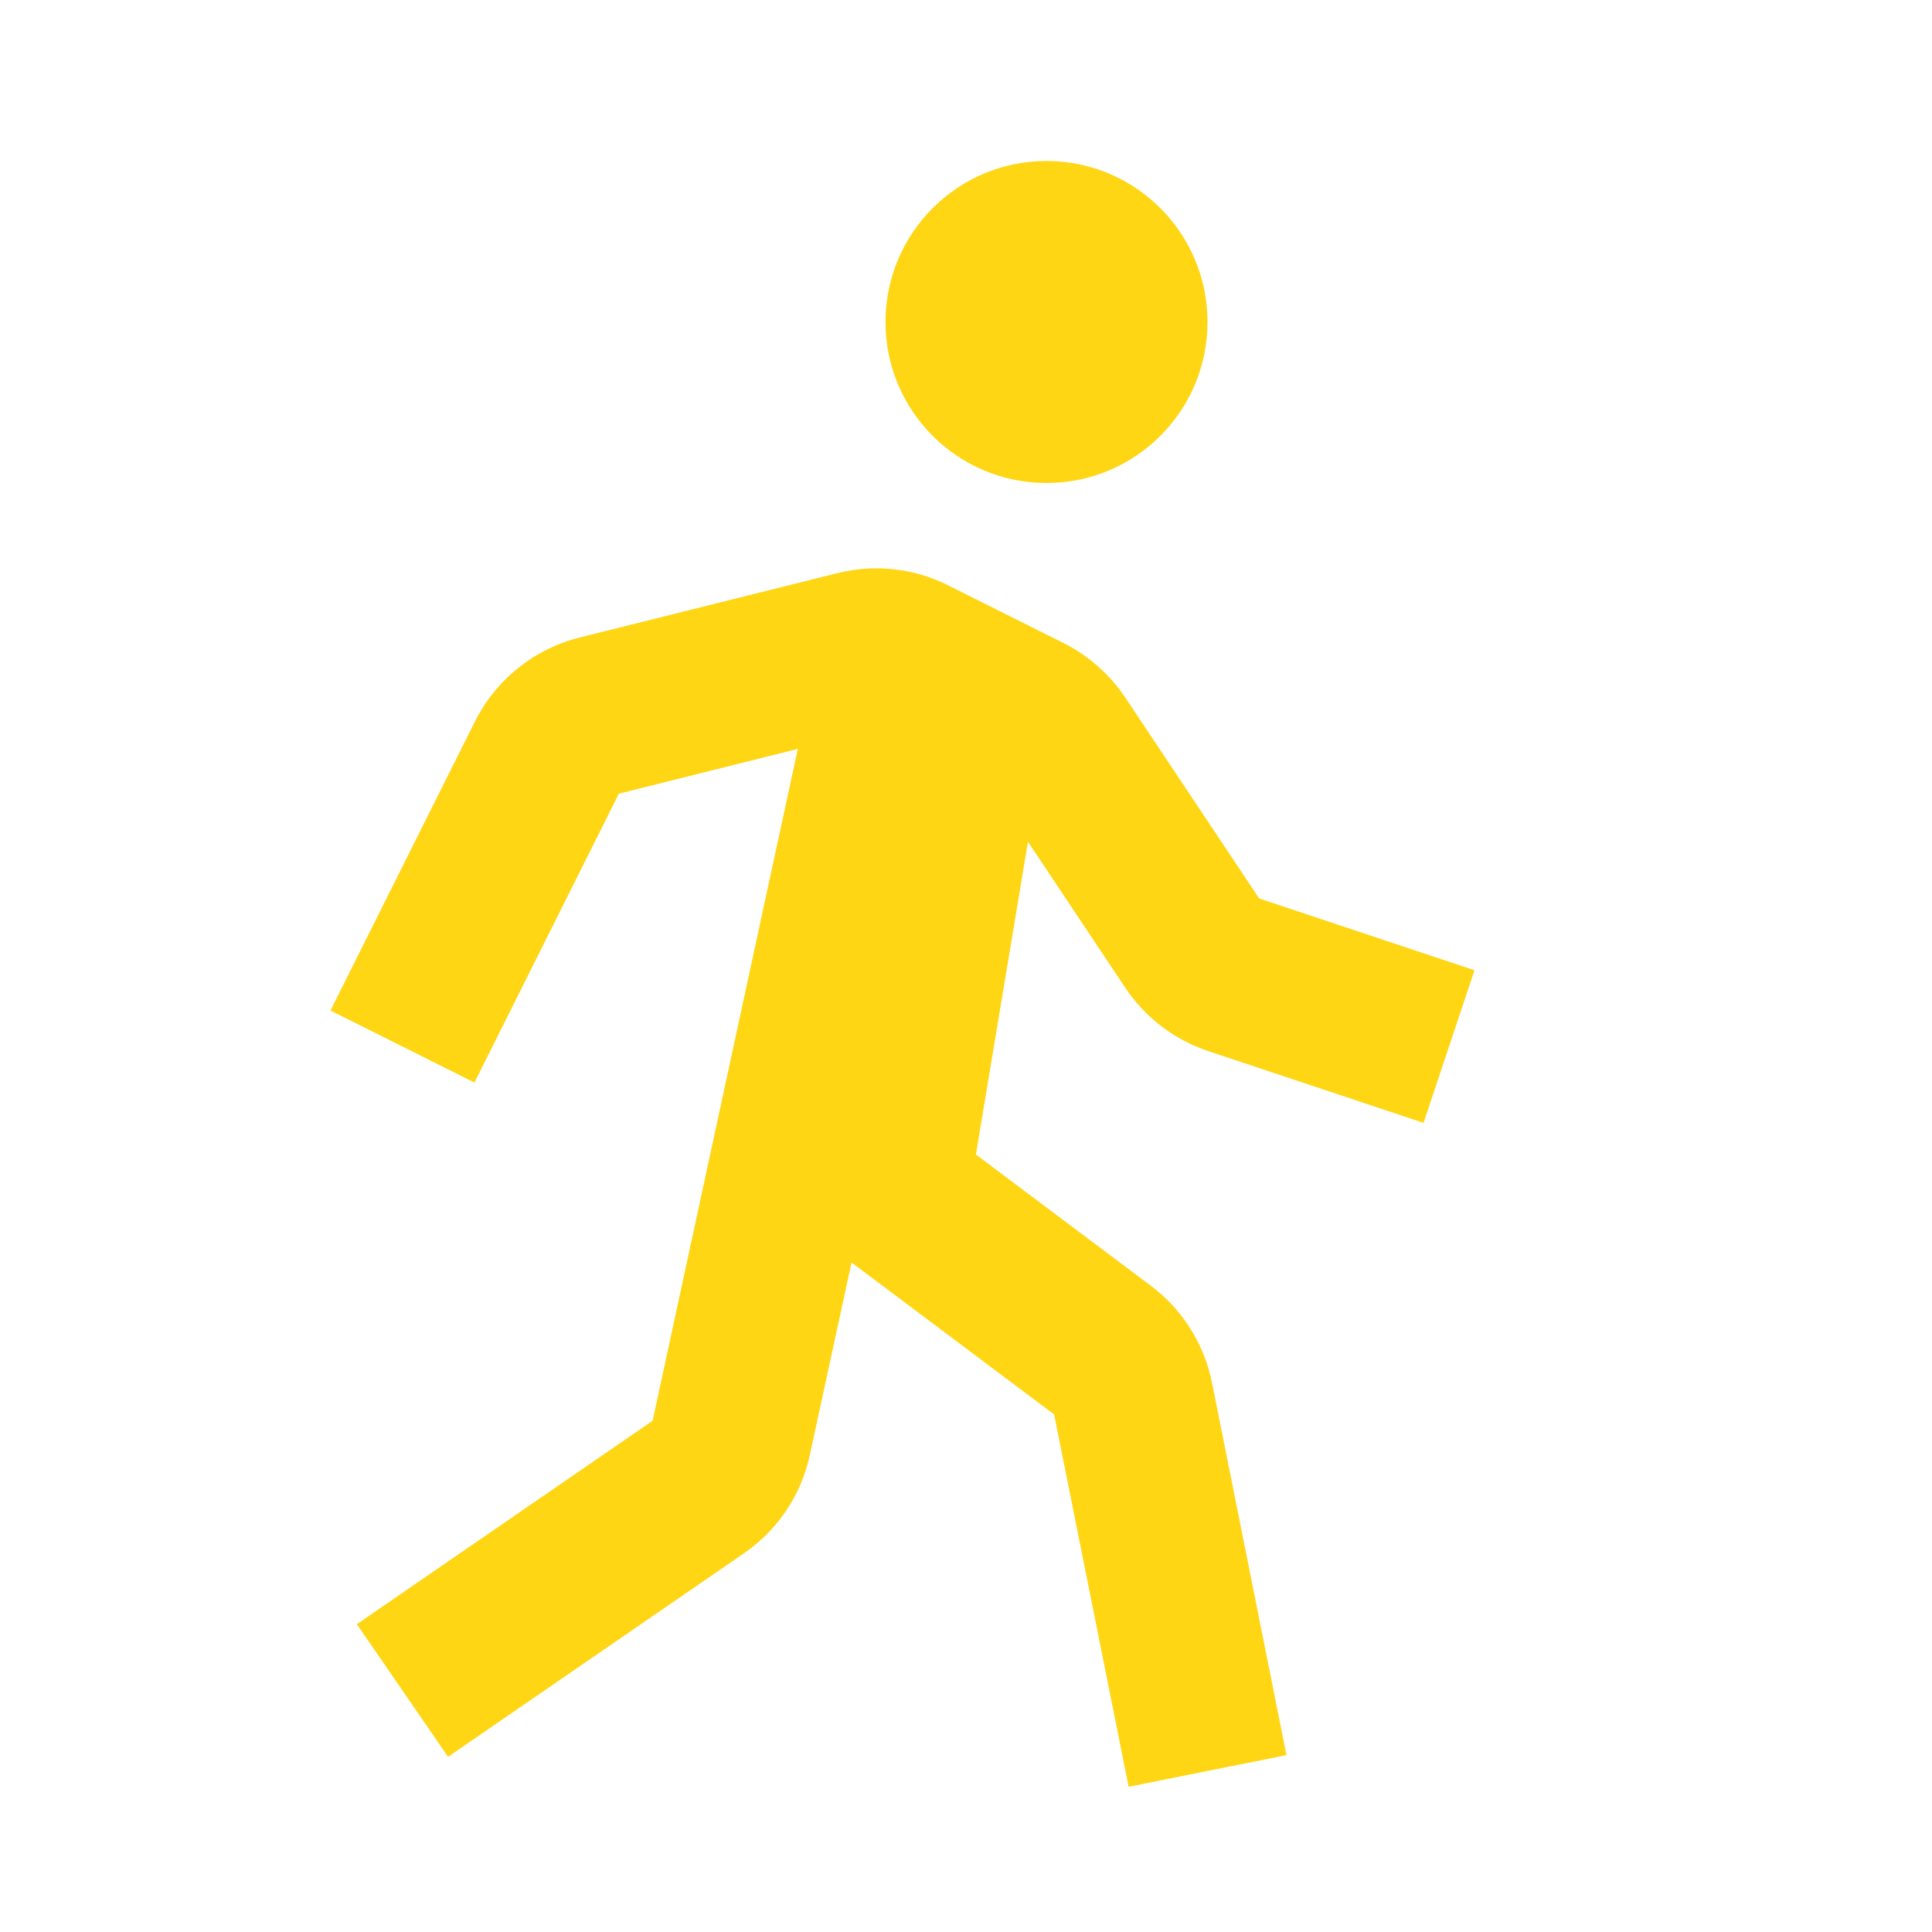 <?xml version="1.0" encoding="UTF-8"?> <svg xmlns="http://www.w3.org/2000/svg" width="40" height="40" viewBox="0 0 40 40" fill="none"> <path d="M21.667 10C23.508 10 25 8.508 25 6.667C25 4.826 23.508 3.333 21.667 3.333C19.826 3.333 18.333 4.826 18.333 6.667C18.333 8.508 19.826 10 21.667 10Z" fill="#FFD613"></path> <path d="M23.297 20.45C23.705 21.063 24.315 21.528 25.015 21.762L29.473 23.248L30.528 20.088L26.07 18.602L23.298 14.443C22.976 13.962 22.534 13.572 22.017 13.312L19.627 12.117C18.916 11.761 18.101 11.673 17.33 11.868L12.008 13.197C11.541 13.313 11.105 13.529 10.729 13.83C10.353 14.131 10.047 14.51 9.832 14.94L6.842 20.922L9.823 22.413L12.813 16.432L16.518 15.505L13.512 29.415L7.388 33.627L9.277 36.373L15.402 32.16C16.103 31.677 16.59 30.952 16.768 30.118L17.63 26.138L21.825 29.285L23.367 36.993L26.635 36.338L25.093 28.627C24.931 27.823 24.479 27.108 23.823 26.617L20.205 23.903L21.283 17.428L23.297 20.45Z" fill="#FFD613"></path> </svg> 